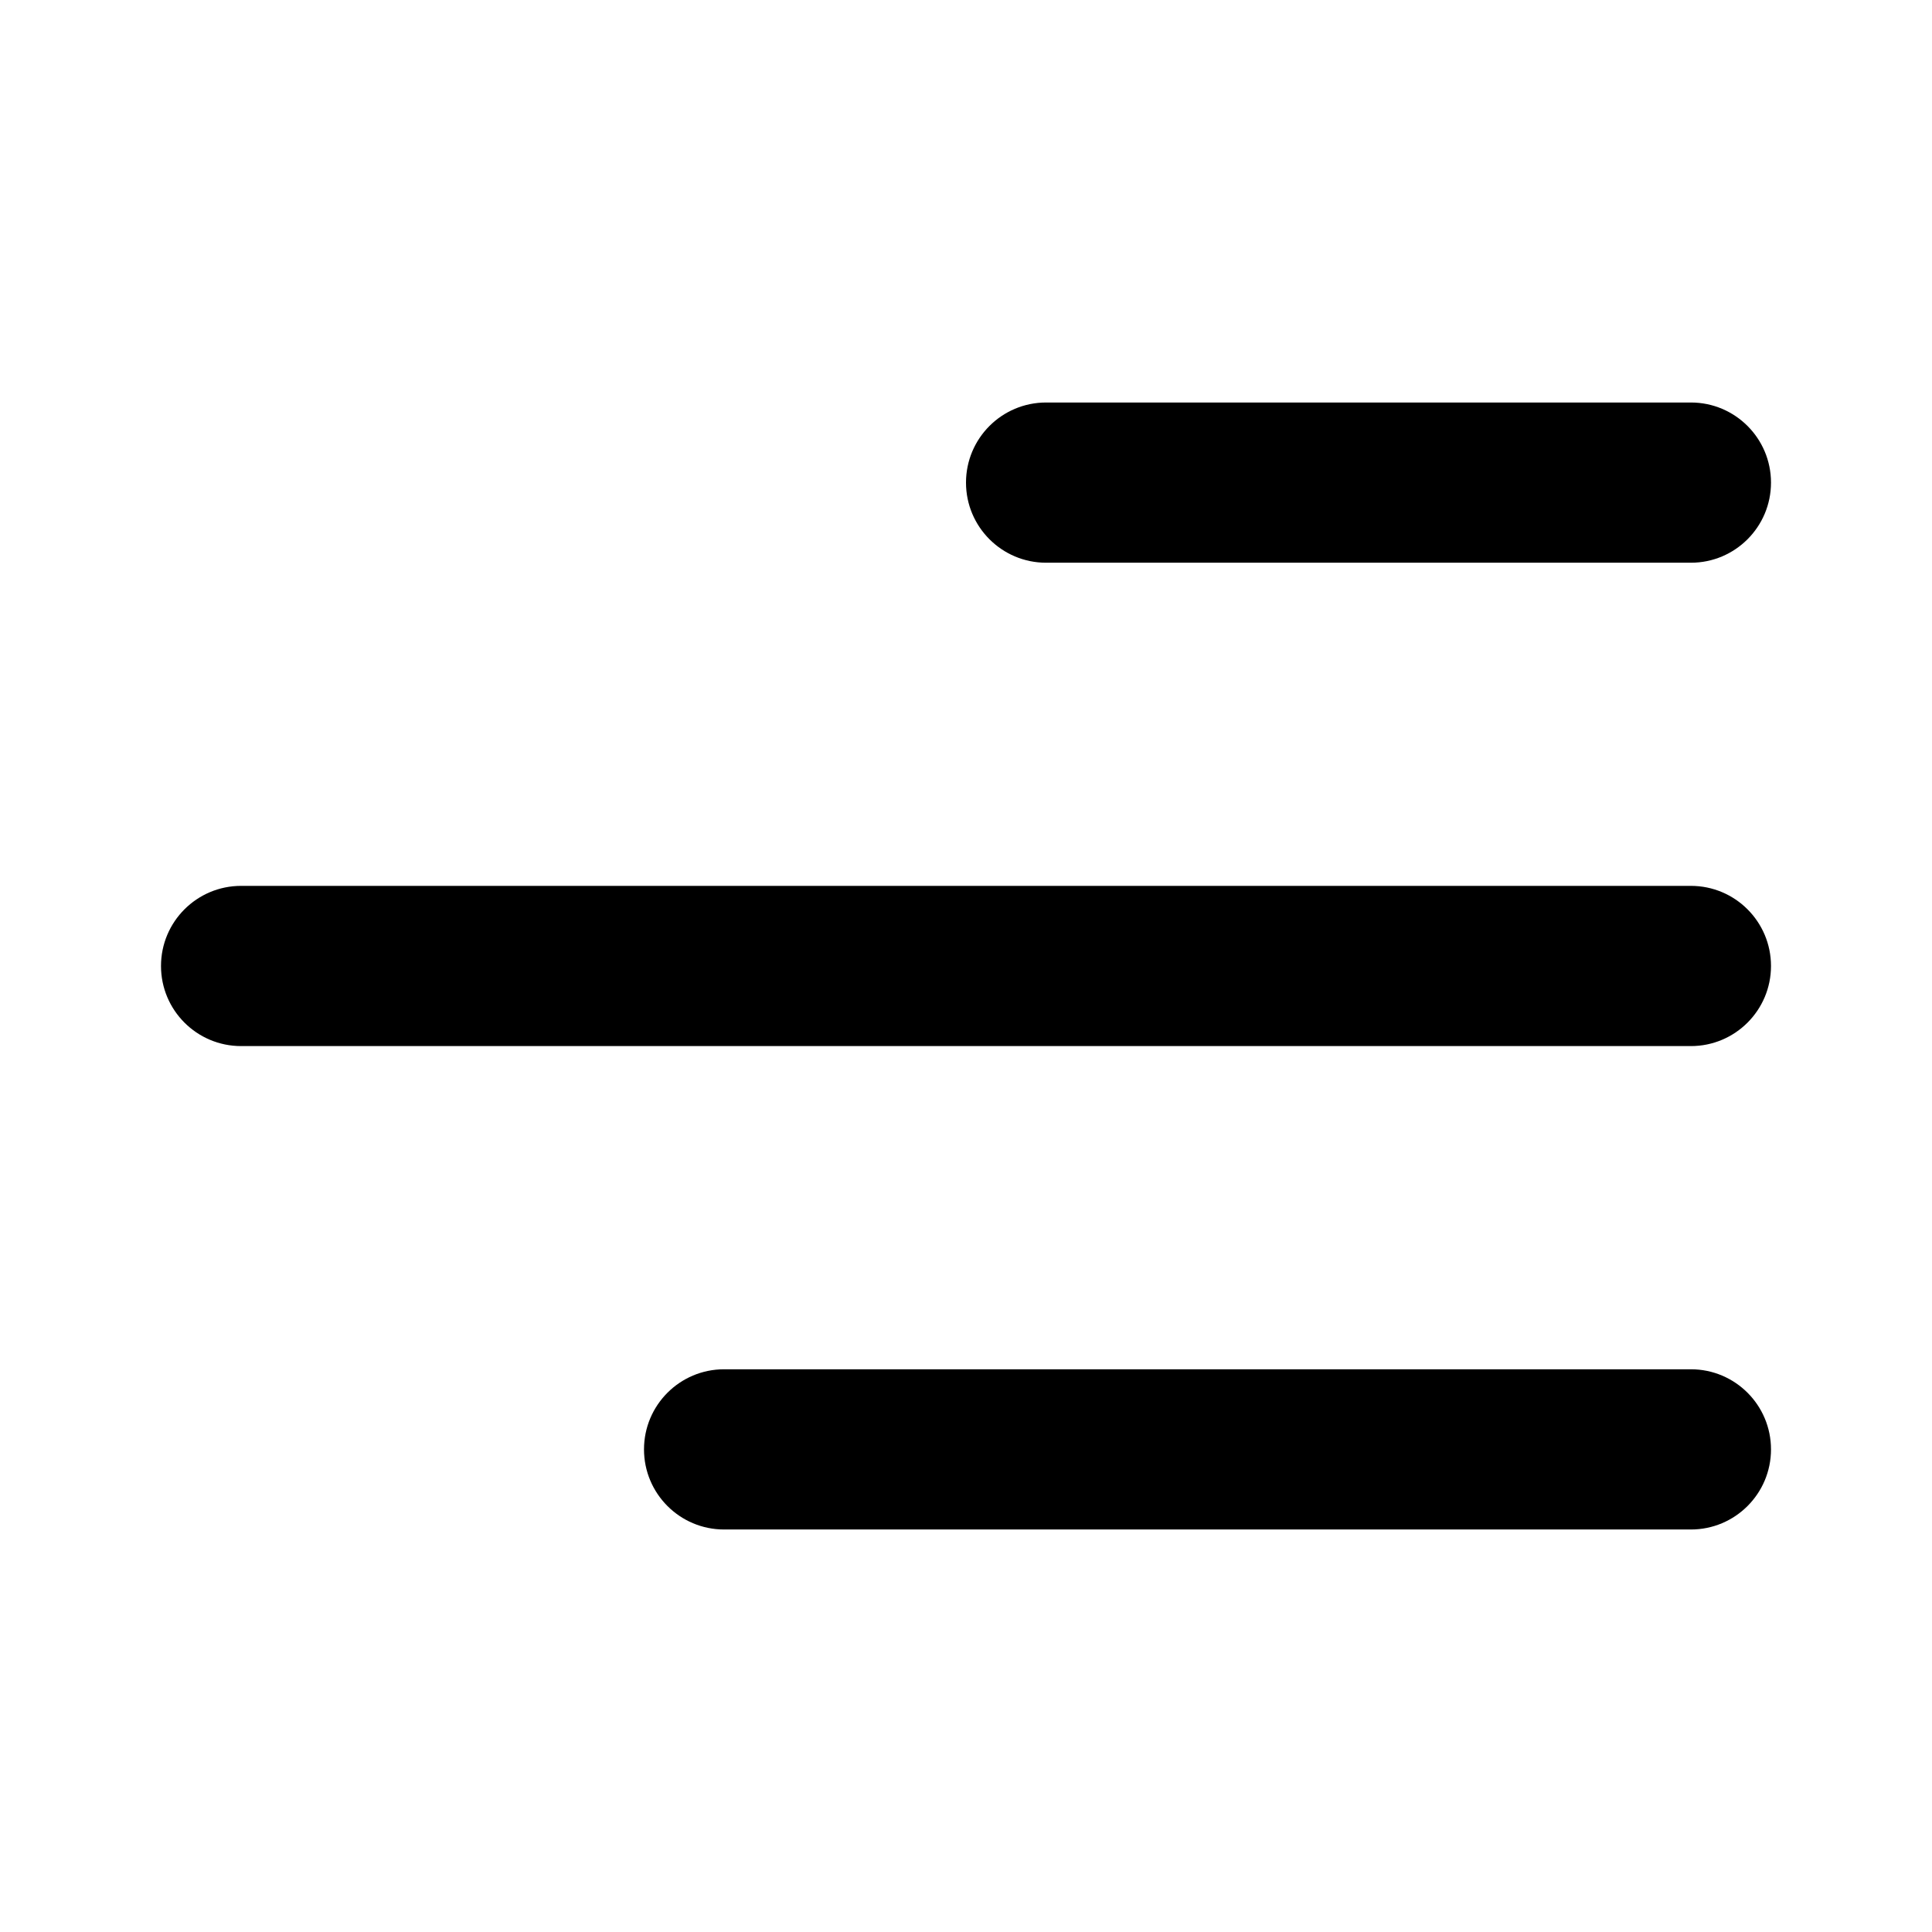 <?xml version="1.0" encoding="UTF-8"?> <svg xmlns="http://www.w3.org/2000/svg" width="800" height="800" viewBox="0 0 800 800" fill="none"><path d="M733.333 199.84C733.333 181.519 718.481 166.667 700.16 166.667H433.173C414.853 166.667 400 181.519 400 199.84C400 218.161 414.853 233.013 433.173 233.013H700.16C718.481 233.013 733.333 218.161 733.333 199.84Z" fill="black"></path><path d="M733.333 399.993C733.333 381.67 718.481 366.82 700.16 366.82H99.84C81.52 366.82 66.667 381.67 66.667 399.993C66.667 418.313 81.52 433.163 99.84 433.163H700.16C718.481 433.163 733.333 418.313 733.333 399.993Z" fill="black"></path><path d="M700.16 566.987C718.481 566.987 733.333 581.84 733.333 600.16C733.333 618.48 718.481 633.333 700.16 633.333H299.84C281.52 633.333 266.667 618.48 266.667 600.16C266.667 581.84 281.52 566.987 299.84 566.987H700.16Z" fill="black"></path></svg> 